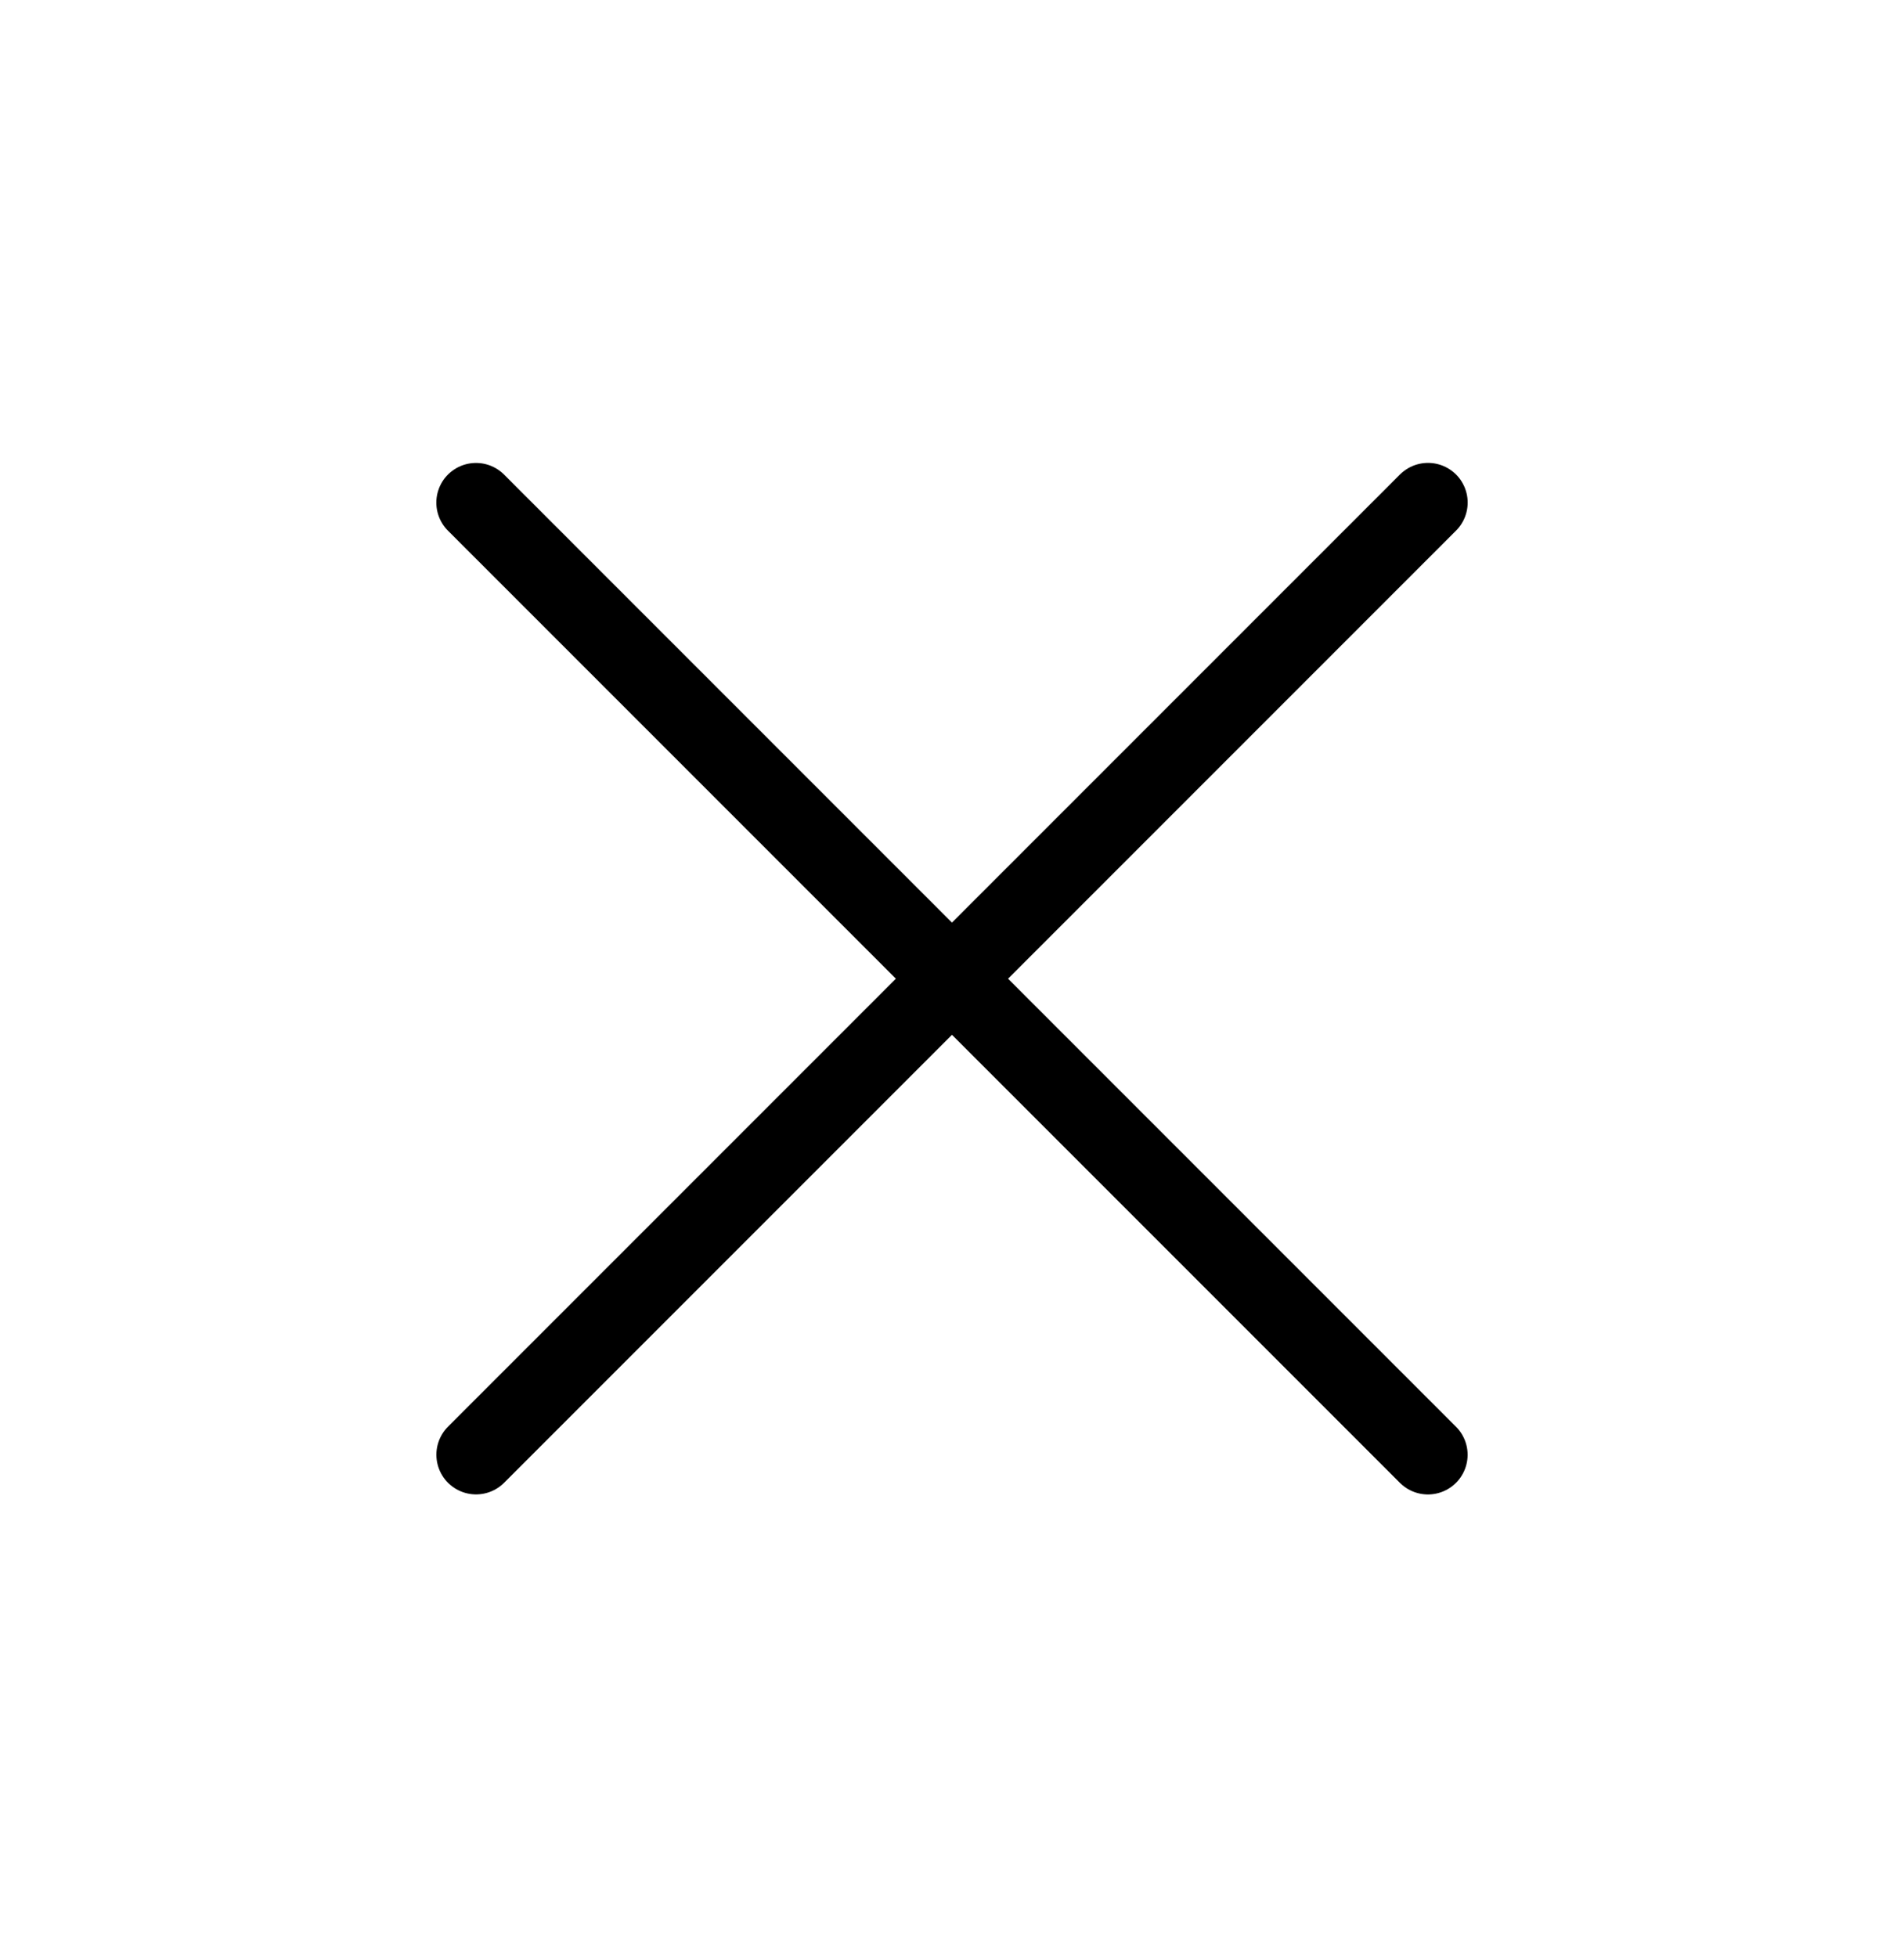 <svg width="36" height="37" viewBox="0 0 36 37" fill="none" xmlns="http://www.w3.org/2000/svg">
<path d="M27 9.5L9.001 27.499M26.999 27.5L9 9.501" stroke="black" stroke-width="1.5" stroke-linecap="round" stroke-linejoin="round"/>
</svg>
